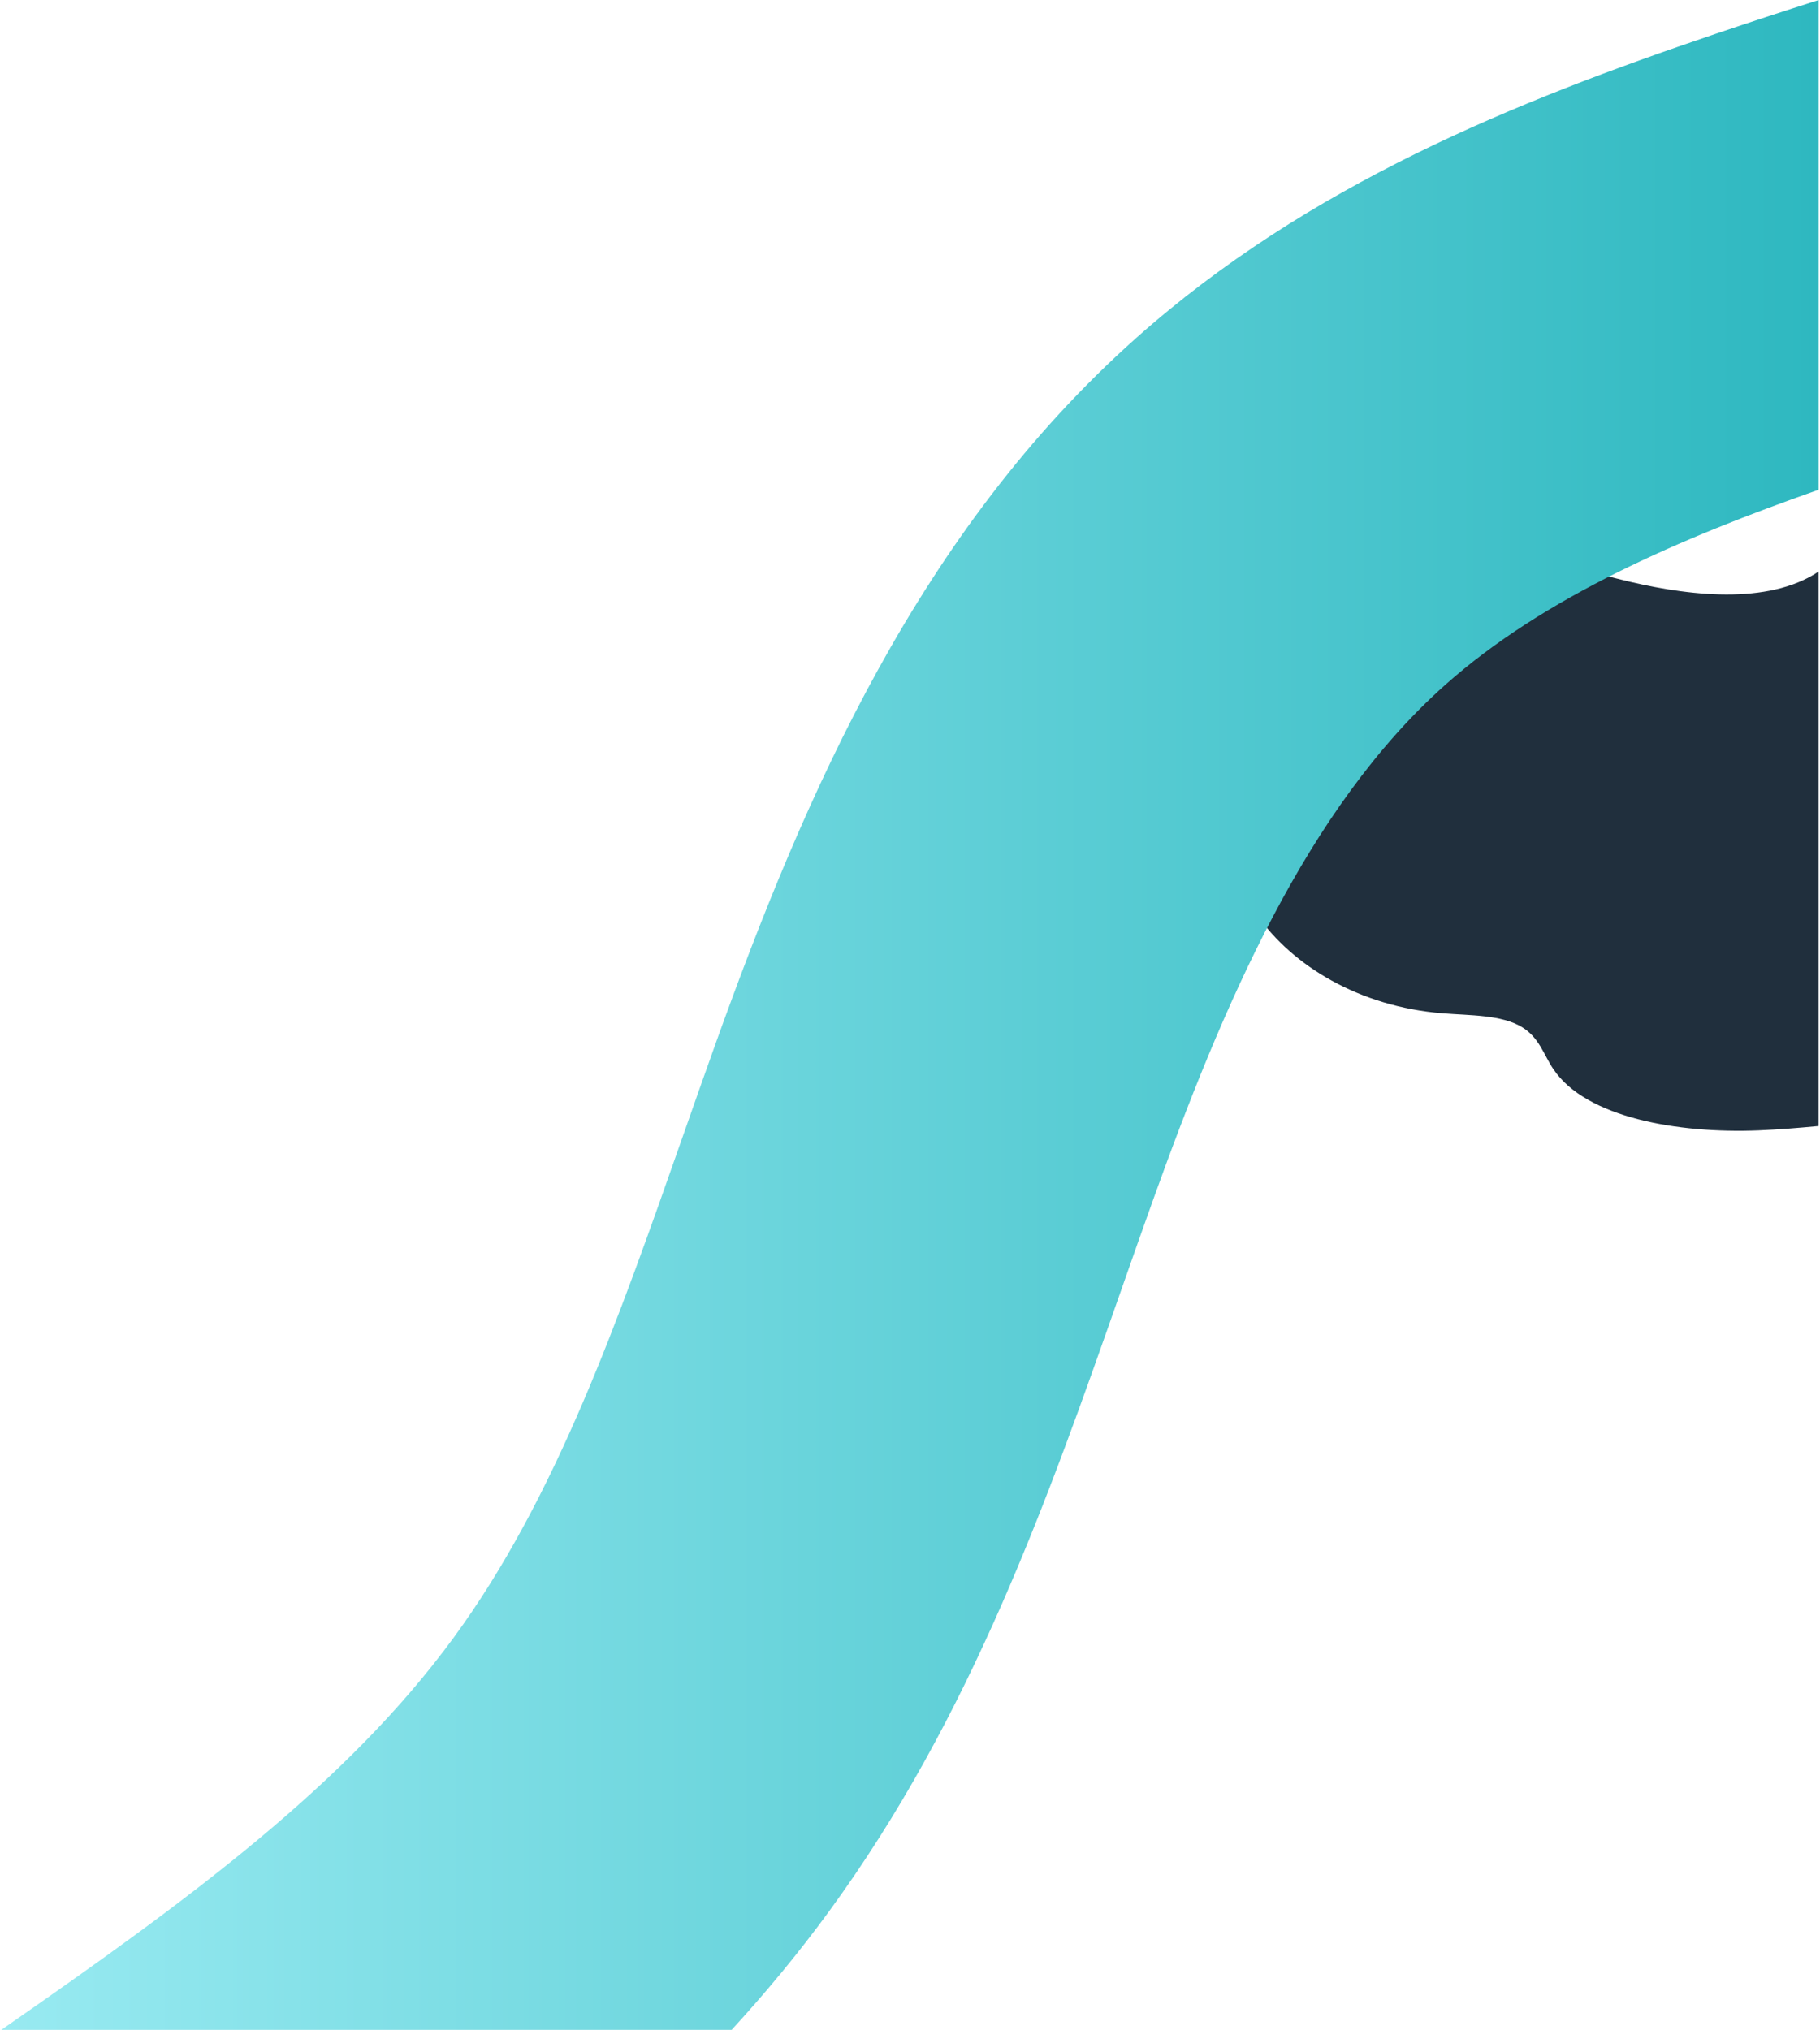 <?xml version="1.0" encoding="UTF-8"?><svg xmlns="http://www.w3.org/2000/svg" xmlns:xlink="http://www.w3.org/1999/xlink" id="Layer_1630679d8af454" viewBox="0 0 391.21 436.89" aria-hidden="true" width="391px" height="436px"><defs><linearGradient class="cerosgradient" data-cerosgradient="true" id="CerosGradient_id9340e91c1" gradientUnits="userSpaceOnUse" x1="50%" y1="100%" x2="50%" y2="0%"><stop offset="0%" stop-color="#d1d1d1"/><stop offset="100%" stop-color="#d1d1d1"/></linearGradient><style>.cls-1-630679d8af454{fill:url(#linear-gradient630679d8af454);}.cls-2-630679d8af454{fill:#202f3d;}</style><linearGradient id="linear-gradient630679d8af454" x1="-38.27" y1="218.45" x2="352.95" y2="218.45" gradientTransform="translate(352.95) rotate(-180) scale(1 -1)" gradientUnits="userSpaceOnUse"><stop offset="0" stop-color="#2eb8c0"/><stop offset="1" stop-color="#98eaf1"/></linearGradient></defs><path class="cls-2-630679d8af454" d="M334.11,230.13c-2.1-3.11-3.01-6.78-6.77-9.06-4.42-2.67-11.13-2.49-17.11-2.97-17.88-1.44-32.28-10.19-39.94-21.19-1.62-2.31-2.95-4.72-3.93-7.19v-.02c-.79-1.93-1.34-3.88-1.7-5.85-.36-2.03-.56-4.08-.57-6.11v-.54c0-.41,.02-.82,.03-1.23,.56-13.88,8.72-27.63,19.17-39.92,5.29-6.23,11.78-12.59,21.62-15.39,13.83-3.92,29.12,.38,42.9,3.88,13.78,3.51,31.04,5.83,42.33-.85,.38-.22,.72-.46,1.07-.7v119.37c-4.32,.41-8.64,.76-12.95,.94-17.29,.7-37.14-2.72-44.15-13.18Z"/><path class="cls-1-630679d8af454" d="M.88,436.28c39.12-27.15,73.39-52.2,96.54-83.87,21.98-30.07,35.27-67.93,49.34-108.01,2.23-6.36,4.54-12.93,6.87-19.43,19.55-54.53,44.06-110.71,90.62-152.18,37.06-33.01,81.83-50.98,124.7-65.48,7.38-2.5,14.81-4.93,22.27-7.3V105.4c-29.65,10.43-59.09,23.03-80.44,42.05-29.84,26.59-47.92,69.19-63.01,111.27-2.22,6.19-4.47,12.61-6.65,18.81-15.86,45.17-32.26,91.88-62.96,133.89-6.56,8.98-13.57,17.43-20.95,25.48H0c.26-.18,.52-.36,.77-.53l.12-.08Z"/></svg>